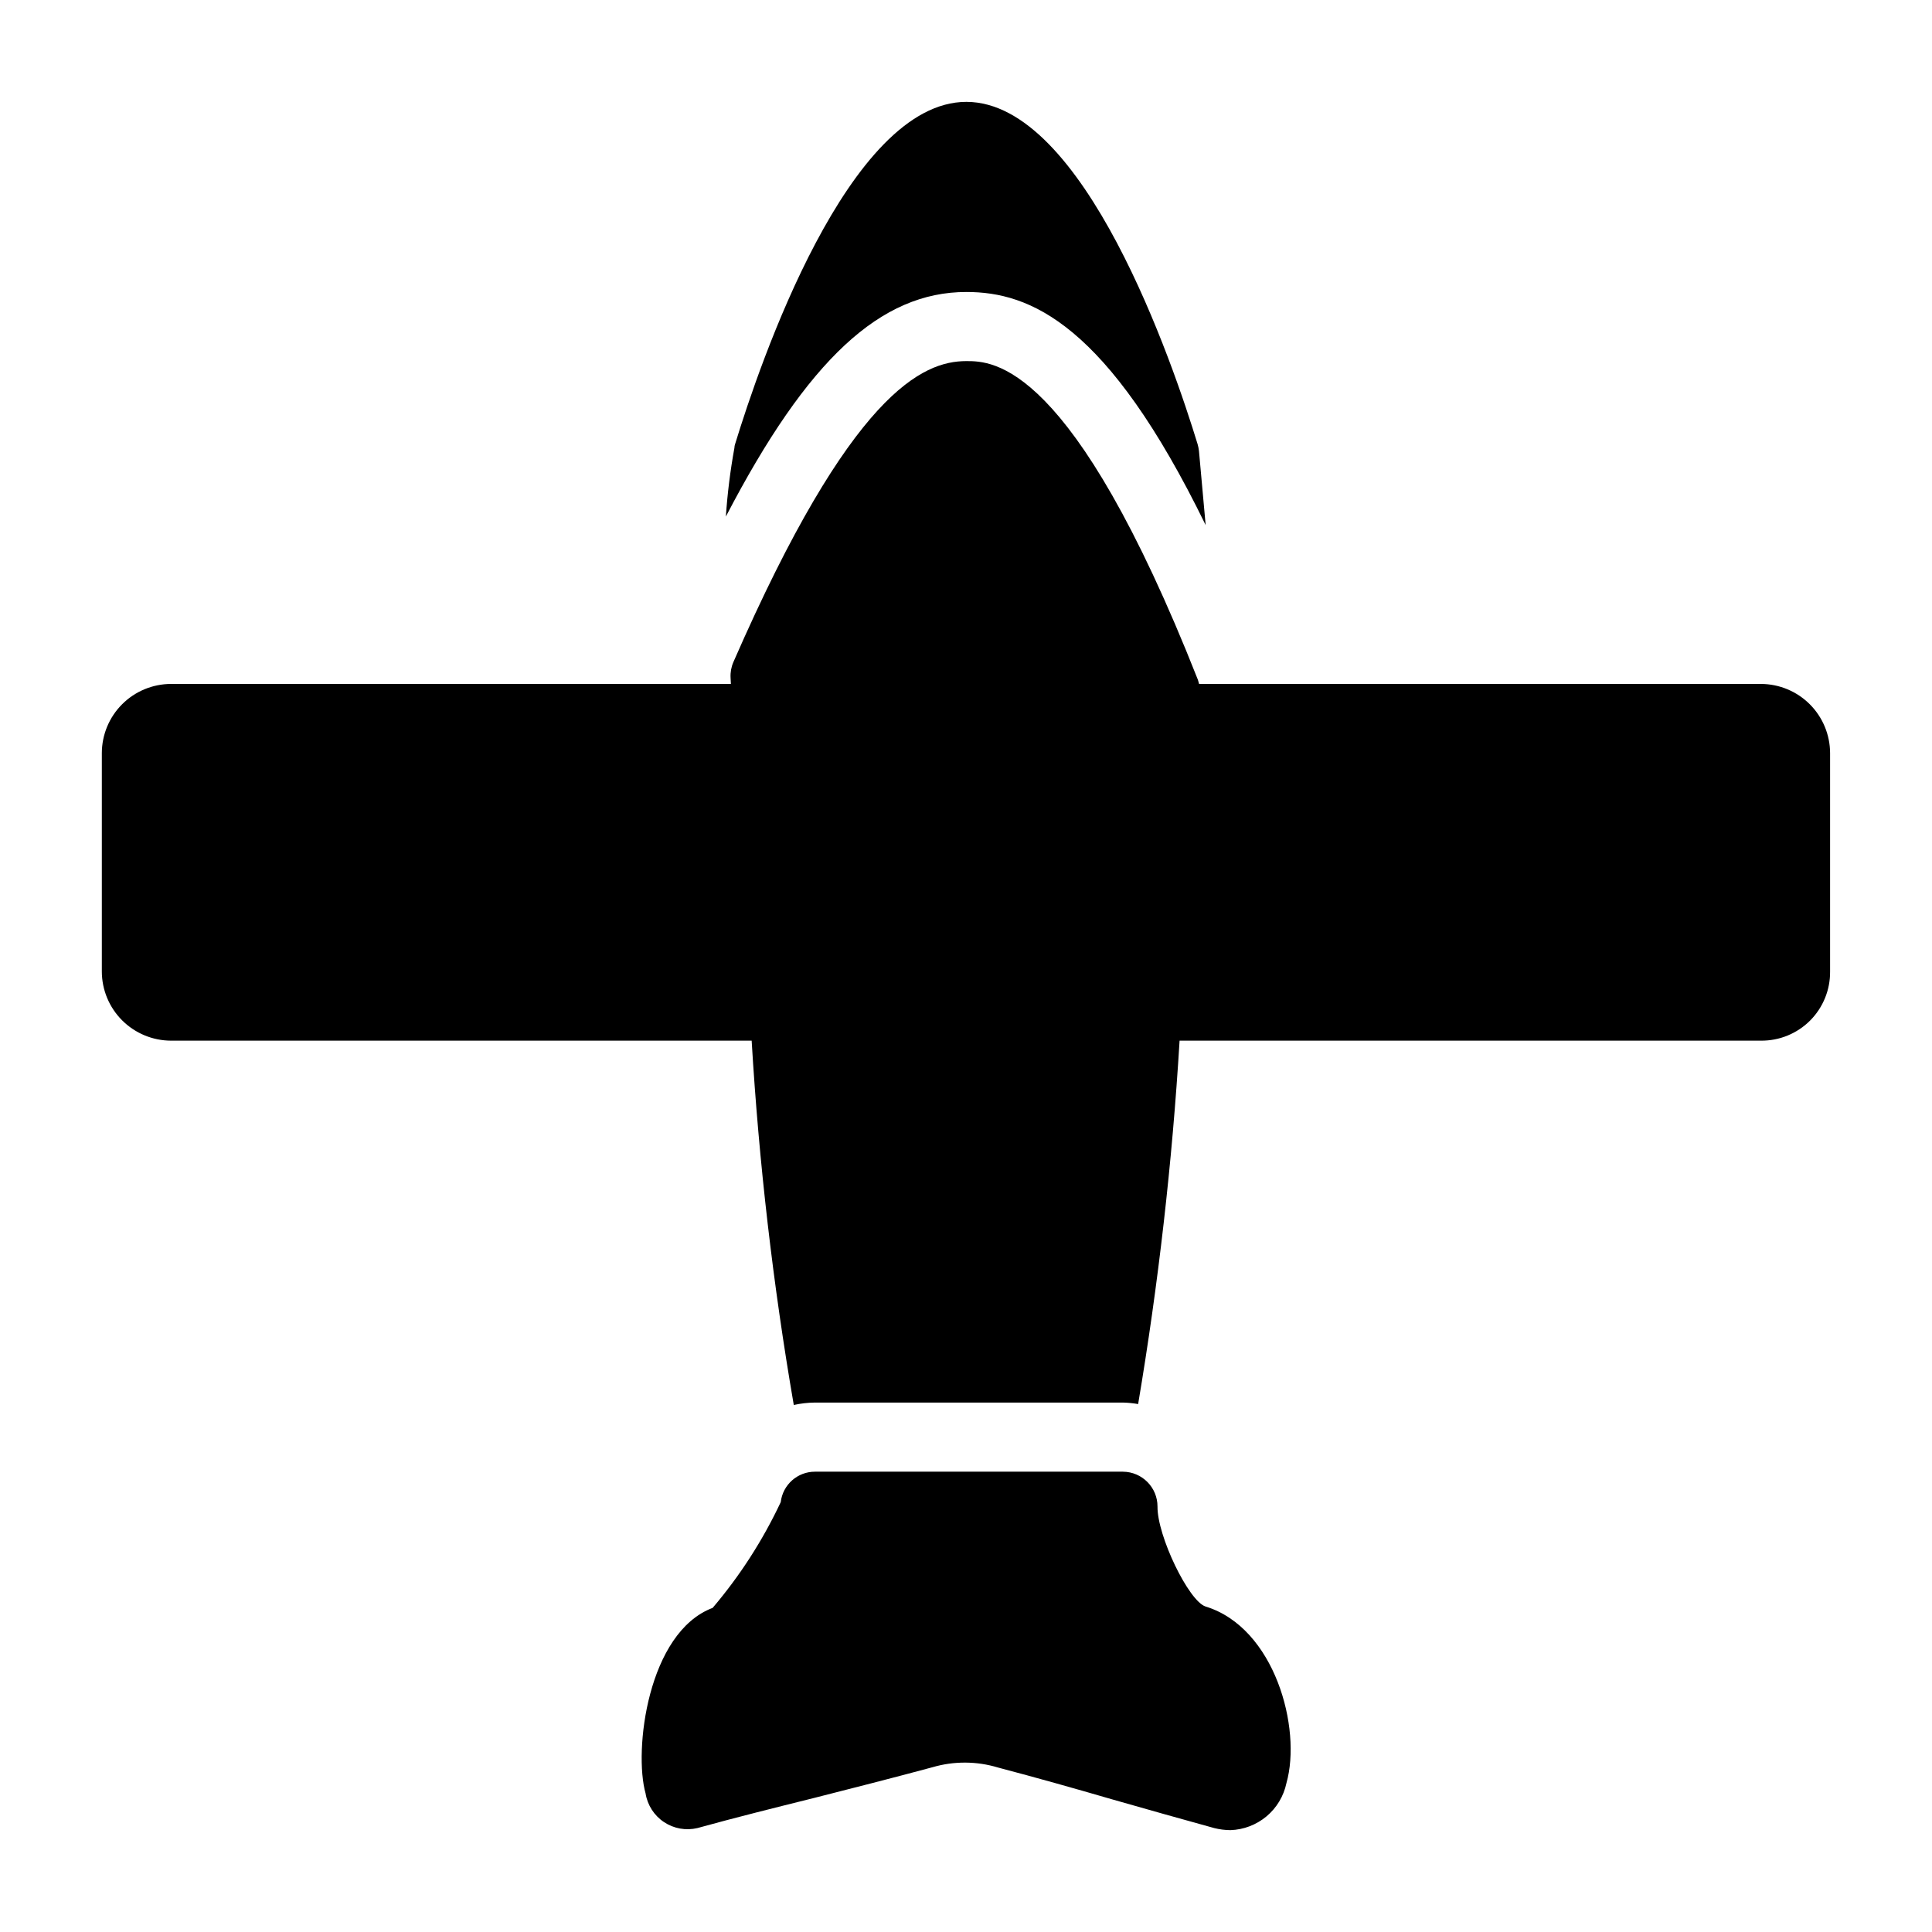 <?xml version="1.0" encoding="UTF-8"?>
<!-- Uploaded to: ICON Repo, www.svgrepo.com, Generator: ICON Repo Mixer Tools -->
<svg fill="#000000" width="800px" height="800px" version="1.1" viewBox="144 144 512 512" xmlns="http://www.w3.org/2000/svg">
 <g>
  <path d="m610.68 325.25h-148.91c-0.086-0.371-0.191-0.738-0.312-1.098-33.344-84.457-54.414-84.457-61.375-84.457-11.543 0-30.504 8.246-61.738 79.785-0.562 1.301-0.812 2.711-0.734 4.121l0.086 1.648h-148.39c-4.856 0.016-9.508 1.949-12.941 5.383-3.434 3.434-5.367 8.086-5.379 12.938v57.895c0.012 4.856 1.945 9.504 5.379 12.938s8.086 5.367 12.941 5.383h153.89c1.93 32.363 5.656 64.594 11.164 96.547 1.84-0.406 3.715-0.621 5.602-0.641h81.617c1.355 0.031 2.703 0.168 4.039 0.398 5.371-31.883 9.039-64.031 10.984-96.305h154.07c4.871 0.047 9.559-1.867 13.008-5.312 3.445-3.449 5.359-8.137 5.312-13.008v-57.895c-0.016-4.852-1.949-9.504-5.383-12.938-3.434-3.434-8.086-5.367-12.938-5.383z"/>
  <path d="m400.09 221.38c16.906 0 37.359 8.32 63.422 61.773l-1.773-19.637c-0.07-0.621-0.191-1.234-0.367-1.832-6.504-21.25-30.047-90.688-61.281-90.688s-54.777 69.434-61.281 90.688c-0.113 0.324-0.176 0.664-0.184 1.008-1.094 6.019-1.852 12.098-2.266 18.203 21.754-41.844 41.109-59.516 63.73-59.516z"/>
  <path d="m463.48 569.74c-4.488-1.465-12.824-18.777-12.73-26.473v-0.004c0.016-5.078-4.082-9.211-9.16-9.25h-81.617c-4.633-0.004-8.531 3.461-9.07 8.062-4.746 10.102-10.812 19.527-18.043 28.027-17.223 6.504-20.977 37.832-17.77 49.191h-0.004c0.504 3.094 2.269 5.84 4.875 7.574 2.606 1.738 5.82 2.312 8.867 1.586 10.258-2.84 20.609-5.406 30.871-7.969 10.441-2.656 20.887-5.312 31.418-8.152 5.688-1.664 11.734-1.633 17.402 0.09 10.078 2.656 20.152 5.496 30.23 8.43 8.977 2.566 18.047 5.129 27.023 7.602 1.406 0.355 2.852 0.543 4.305 0.551 3.512-0.117 6.883-1.406 9.574-3.664 2.691-2.258 4.543-5.356 5.266-8.797 4.121-14.562-3.113-41.219-21.438-46.805z"/>
 </g>
</svg>